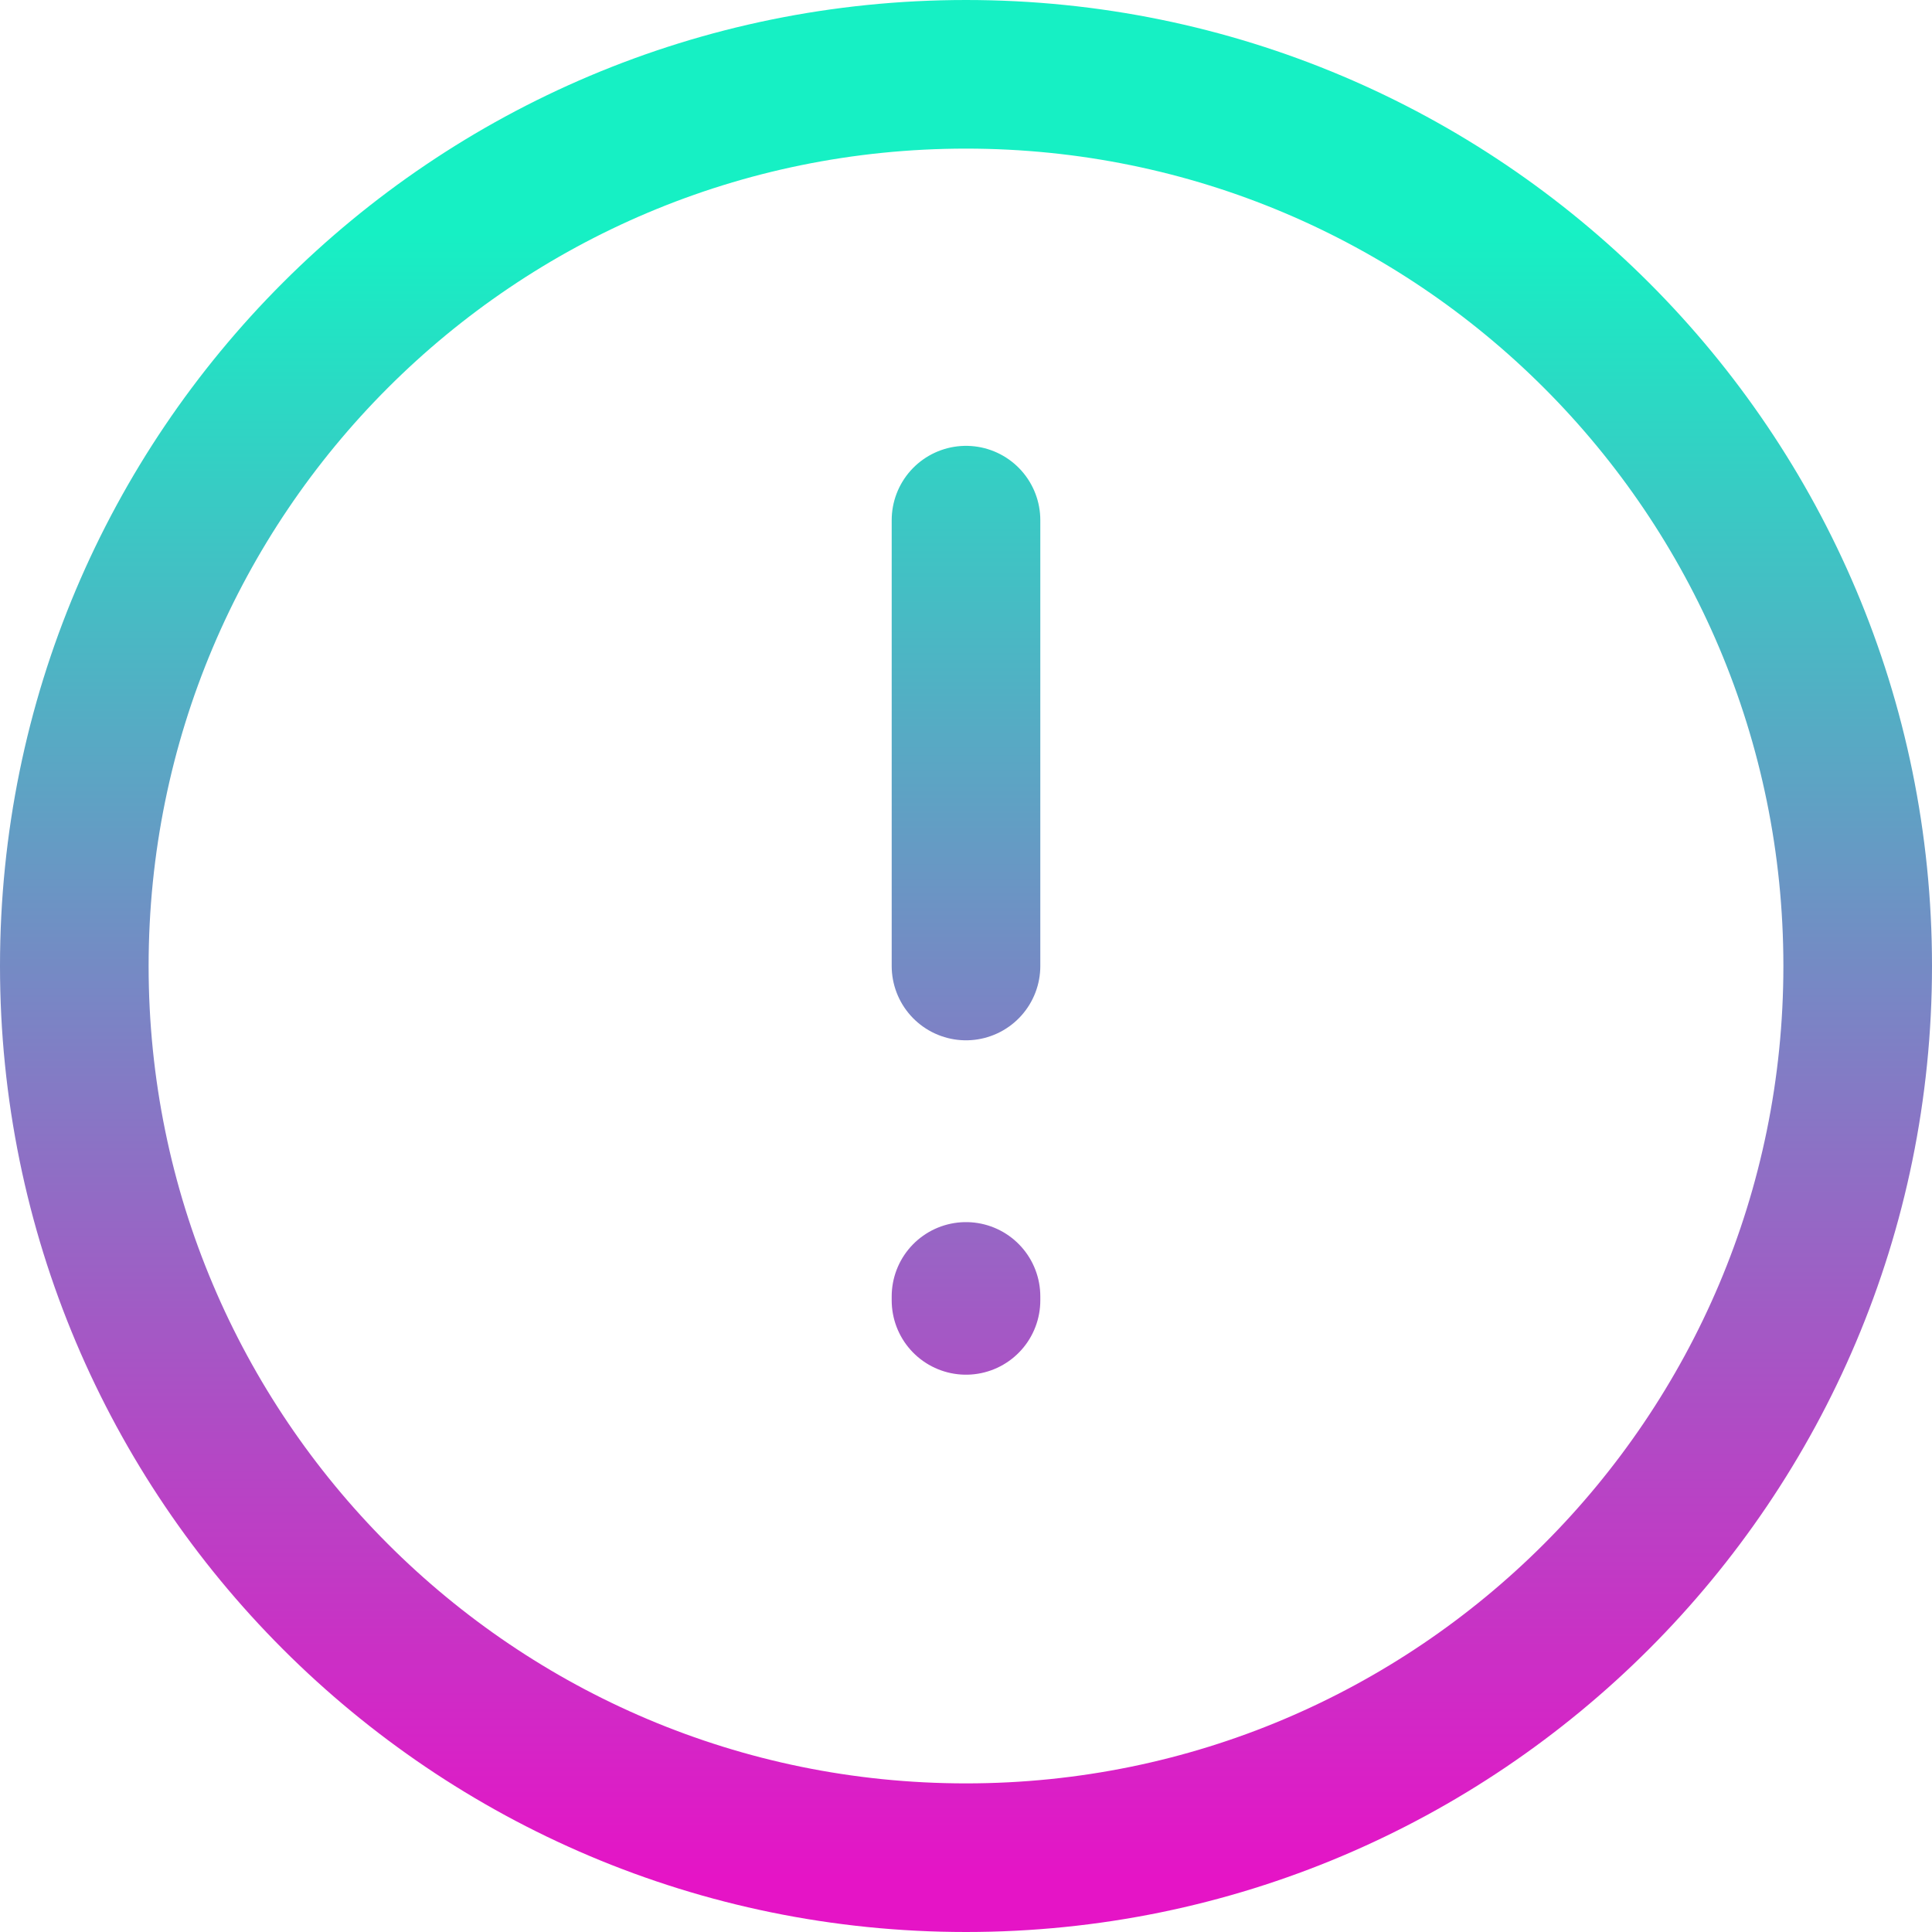 <svg width="39" height="39" viewBox="0 0 39 39" fill="none" xmlns="http://www.w3.org/2000/svg" xmlns:xlink="http://www.w3.org/1999/xlink">
	<desc>
			Created with Pixso.
	</desc>
	<defs>
		<linearGradient x1="19.5" y1="4.707" x2="19.5" y2="37.91" id="paint_linear_38_4626_0" gradientUnits="userSpaceOnUse">
			<stop stop-color="#16F0C4"/>
			<stop offset="0.16" stop-color="#38CBC4"/>
			<stop offset="0.74" stop-color="#B348C5"/>
			<stop offset="1" stop-color="#E514C6"/>
		</linearGradient>
	</defs>
	<path id="Icon" d="M19.5 19.5L19.5 10.5M19.5 26.17L19.5 26.25M19.5 37.5C9.55 37.5 1.5 29.44 1.5 19.5C1.5 9.55 9.55 1.5 19.5 1.5C29.44 1.5 37.5 9.55 37.5 19.5C37.5 29.44 29.44 37.5 19.5 37.5Z" stroke="url(#paint_linear_38_4626_0)" stroke-opacity="1" stroke-width="3" stroke-linejoin="round" stroke-linecap="round"/>
</svg>
